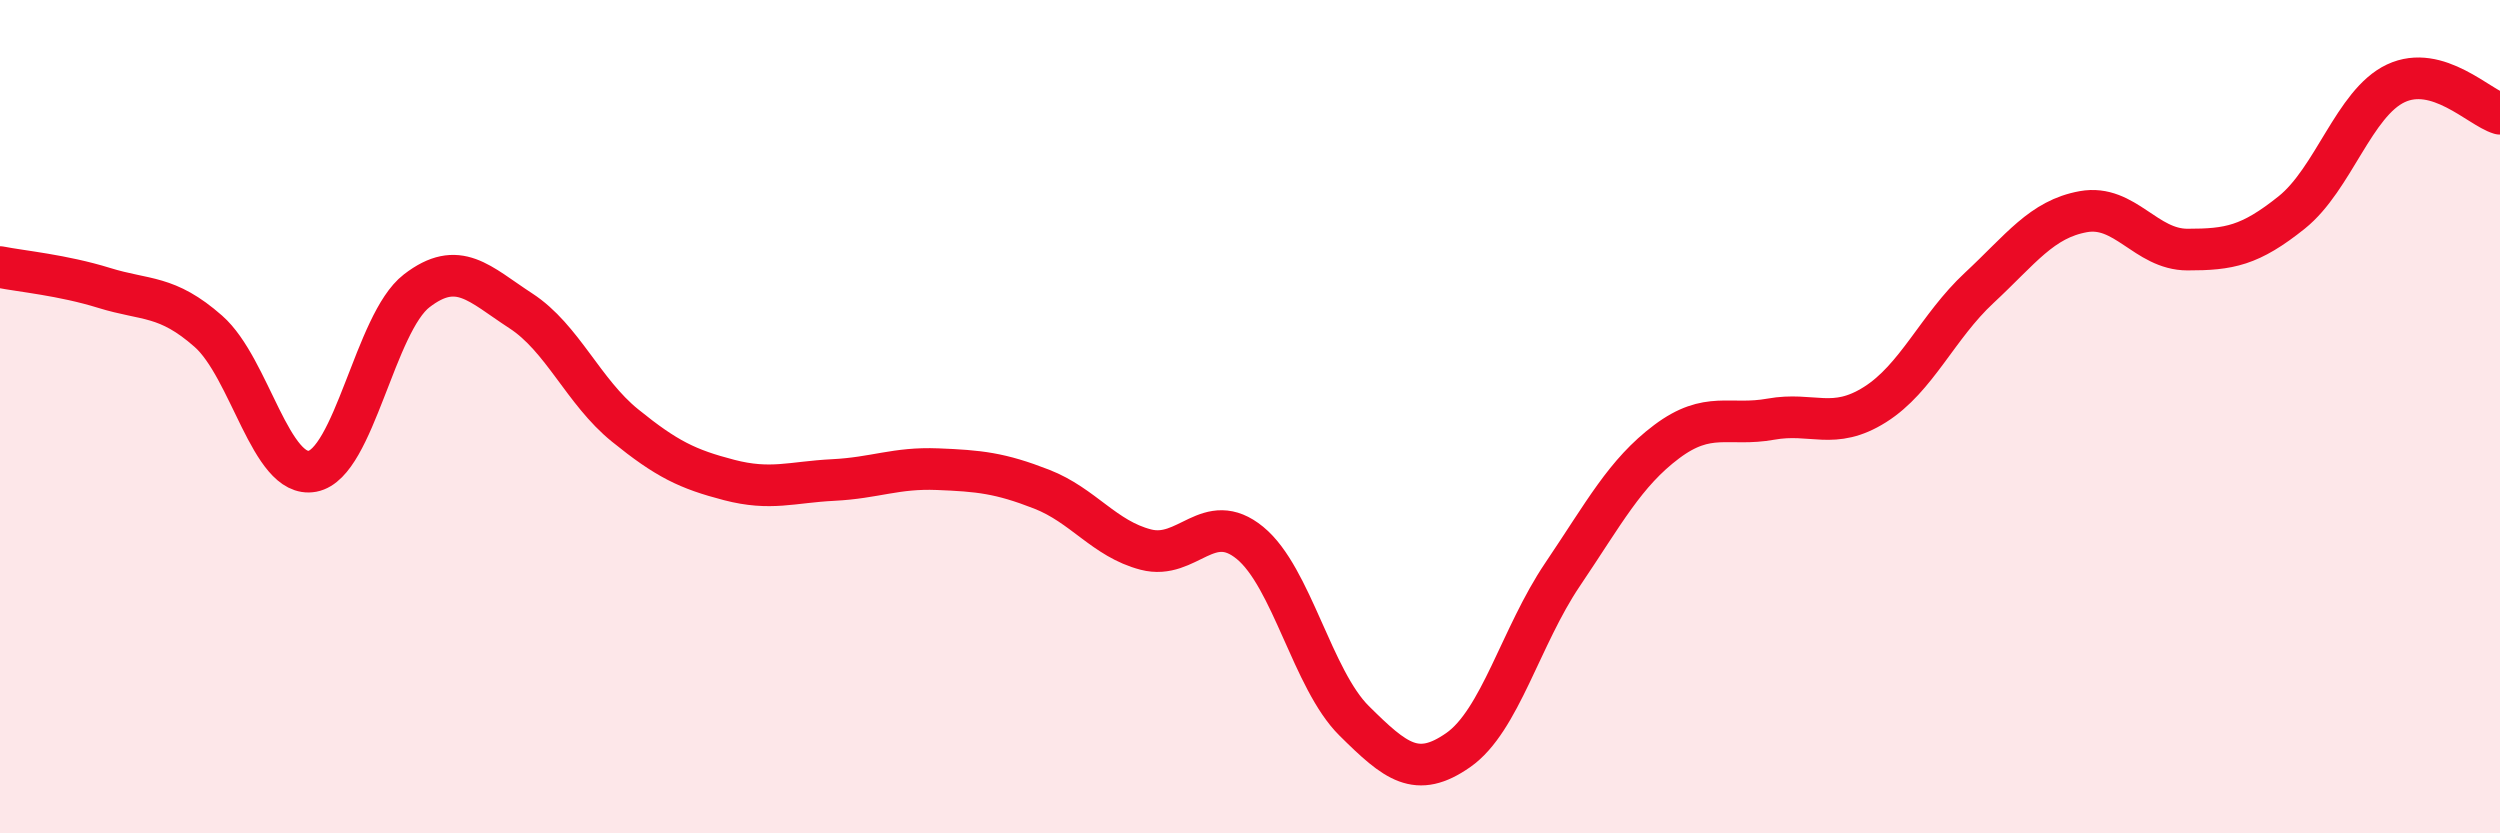 
    <svg width="60" height="20" viewBox="0 0 60 20" xmlns="http://www.w3.org/2000/svg">
      <path
        d="M 0,6.41 C 0.5,6.51 1.5,6.6 2.5,6.91 C 3.5,7.22 4,7.07 5,7.95 C 6,8.83 6.5,11.5 7.5,11.31 C 8.5,11.12 9,7.75 10,6.98 C 11,6.21 11.5,6.81 12.5,7.46 C 13.5,8.11 14,9.4 15,10.21 C 16,11.02 16.5,11.26 17.5,11.52 C 18.5,11.78 19,11.57 20,11.52 C 21,11.47 21.5,11.22 22.5,11.26 C 23.5,11.3 24,11.35 25,11.74 C 26,12.13 26.5,12.93 27.5,13.19 C 28.5,13.45 29,12.21 30,13.03 C 31,13.85 31.5,16.31 32.5,17.3 C 33.5,18.29 34,18.7 35,18 C 36,17.3 36.5,15.27 37.5,13.79 C 38.5,12.31 39,11.35 40,10.6 C 41,9.85 41.5,10.24 42.5,10.06 C 43.5,9.88 44,10.34 45,9.71 C 46,9.08 46.5,7.84 47.5,6.91 C 48.5,5.98 49,5.26 50,5.08 C 51,4.9 51.5,5.99 52.5,5.99 C 53.5,5.99 54,5.9 55,5.1 C 56,4.3 56.5,2.47 57.5,2 C 58.5,1.53 59.5,2.58 60,2.73L60 20L0 20Z"
        fill="#EB0A25"
        opacity="0.1"
        stroke-linecap="round"
        stroke-linejoin="round"
      />
      <path
        d="M 0,6.41 C 0.5,6.51 1.5,6.6 2.5,6.91 C 3.5,7.22 4,7.07 5,7.95 C 6,8.83 6.5,11.5 7.5,11.31 C 8.5,11.12 9,7.75 10,6.98 C 11,6.21 11.5,6.81 12.5,7.46 C 13.5,8.11 14,9.4 15,10.21 C 16,11.02 16.5,11.26 17.5,11.52 C 18.5,11.78 19,11.57 20,11.52 C 21,11.47 21.5,11.22 22.5,11.26 C 23.5,11.3 24,11.35 25,11.74 C 26,12.13 26.5,12.93 27.5,13.19 C 28.5,13.45 29,12.21 30,13.03 C 31,13.85 31.5,16.31 32.5,17.3 C 33.5,18.29 34,18.7 35,18 C 36,17.3 36.5,15.27 37.5,13.79 C 38.5,12.31 39,11.35 40,10.6 C 41,9.85 41.5,10.24 42.5,10.06 C 43.5,9.88 44,10.34 45,9.71 C 46,9.08 46.5,7.84 47.5,6.91 C 48.5,5.98 49,5.26 50,5.08 C 51,4.9 51.5,5.99 52.5,5.99 C 53.5,5.99 54,5.9 55,5.1 C 56,4.3 56.5,2.47 57.5,2 C 58.5,1.53 59.5,2.58 60,2.73"
        stroke="#EB0A25"
        stroke-width="1"
        fill="none"
        stroke-linecap="round"
        stroke-linejoin="round"
      />
    </svg>
  